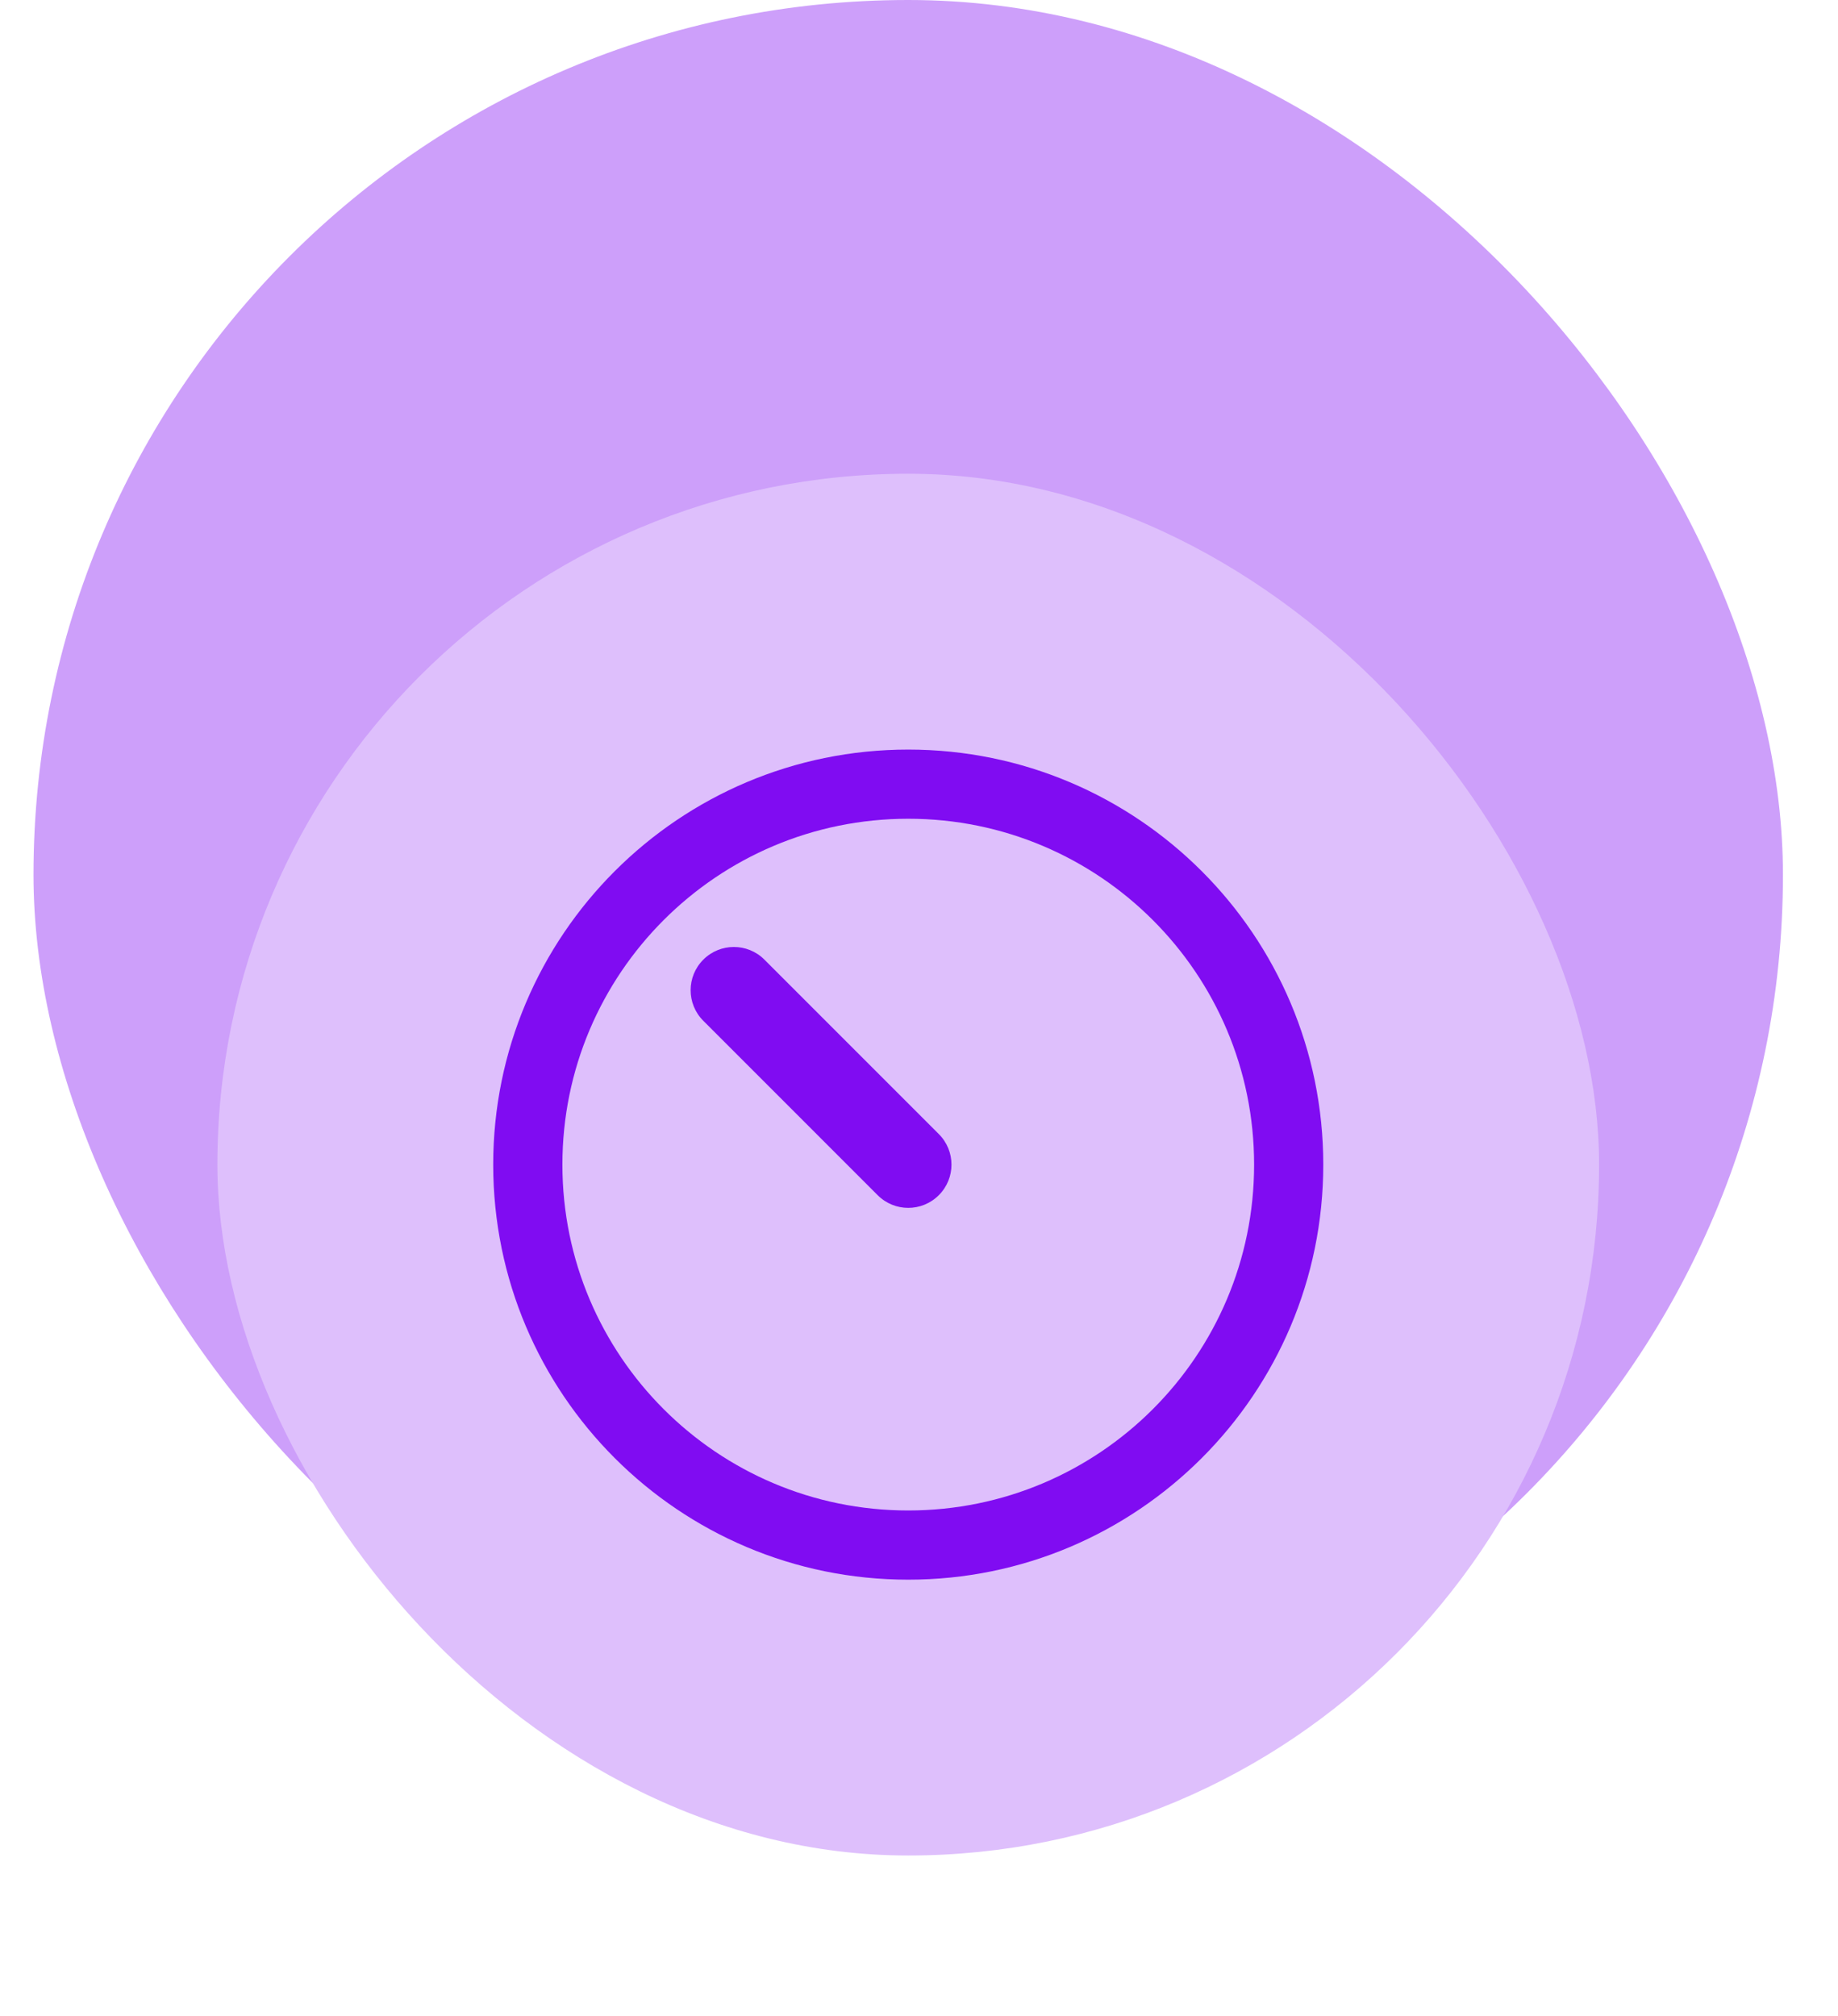 <svg width="62" height="68" viewBox="0 0 62 68" fill="none" xmlns="http://www.w3.org/2000/svg">
<rect x="1.13" width="59.013" height="59.013" rx="29.507" fill="#CD9FFA"/>
<g filter="url(#filter0_dd_4766_1108)">
<rect x="7.333" y="6.203" width="46.608" height="46.608" rx="23.304" fill="#DEBFFC"/>
<g clip-path="url(#clip0_4766_1108)">
<path fill-rule="evenodd" clip-rule="evenodd" d="M42.304 29.507C42.304 35.95 37.081 41.173 30.637 41.173C24.194 41.173 18.971 35.95 18.971 29.507C18.971 23.063 24.194 17.84 30.637 17.84C37.081 17.84 42.304 23.063 42.304 29.507ZM30.637 43.507C38.369 43.507 44.637 37.239 44.637 29.507C44.637 21.775 38.369 15.507 30.637 15.507C22.905 15.507 16.637 21.775 16.637 29.507C16.637 37.239 22.905 43.507 30.637 43.507ZM23.724 24.655C23.154 24.086 23.154 23.162 23.724 22.593C24.293 22.023 25.217 22.023 25.786 22.593L31.668 28.476C32.238 29.045 32.238 29.969 31.668 30.538C31.099 31.108 30.175 31.108 29.606 30.538L23.724 24.655Z" fill="#800CF2"/>
</g>
</g>
<defs>
<filter id="filter0_dd_4766_1108" x="-7.39098e-06" y="6.203" width="61.274" height="61.274" filterUnits="userSpaceOnUse" color-interpolation-filters="sRGB">
<feFlood flood-opacity="0" result="BackgroundImageFix"/>
<feColorMatrix in="SourceAlpha" type="matrix" values="0 0 0 0 0 0 0 0 0 0 0 0 0 0 0 0 0 0 127 0" result="hardAlpha"/>
<feMorphology radius="1.222" operator="erode" in="SourceAlpha" result="effect1_dropShadow_4766_1108"/>
<feOffset dy="2.444"/>
<feGaussianBlur stdDeviation="1.833"/>
<feColorMatrix type="matrix" values="0 0 0 0 0.063 0 0 0 0 0.094 0 0 0 0 0.157 0 0 0 0.03 0"/>
<feBlend mode="normal" in2="BackgroundImageFix" result="effect1_dropShadow_4766_1108"/>
<feColorMatrix in="SourceAlpha" type="matrix" values="0 0 0 0 0 0 0 0 0 0 0 0 0 0 0 0 0 0 127 0" result="hardAlpha"/>
<feMorphology radius="2.444" operator="erode" in="SourceAlpha" result="effect2_dropShadow_4766_1108"/>
<feOffset dy="7.333"/>
<feGaussianBlur stdDeviation="4.889"/>
<feColorMatrix type="matrix" values="0 0 0 0 0.063 0 0 0 0 0.094 0 0 0 0 0.157 0 0 0 0.08 0"/>
<feBlend mode="normal" in2="effect1_dropShadow_4766_1108" result="effect2_dropShadow_4766_1108"/>
<feBlend mode="normal" in="SourceGraphic" in2="effect2_dropShadow_4766_1108" result="shape"/>
</filter>
<clipPath id="clip0_4766_1108">
<rect width="28" height="28" fill="white" transform="matrix(-1 0 0 1 44.637 15.507)"/>
</clipPath>
</defs>
</svg>
